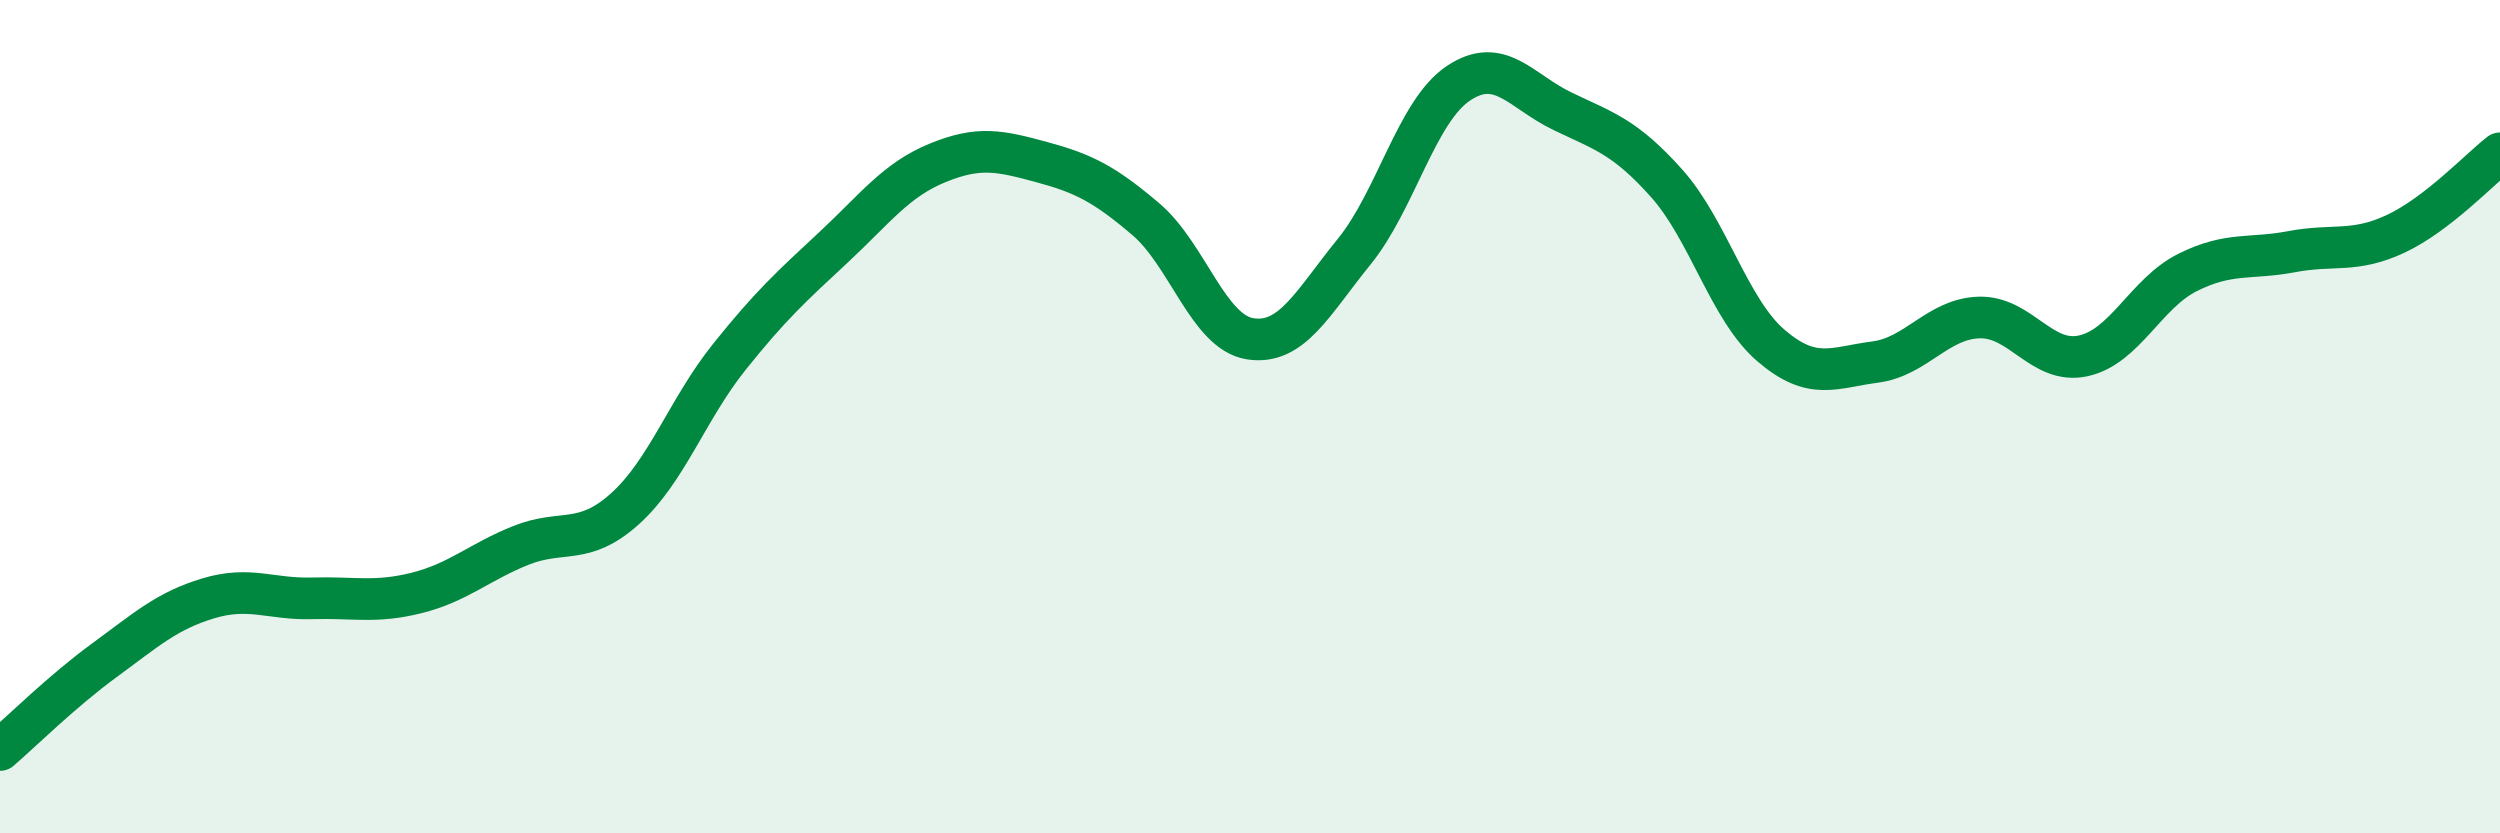 
    <svg width="60" height="20" viewBox="0 0 60 20" xmlns="http://www.w3.org/2000/svg">
      <path
        d="M 0,18 C 0.5,17.57 1.5,16.58 2.5,15.85 C 3.5,15.12 4,14.66 5,14.36 C 6,14.06 6.5,14.39 7.5,14.36 C 8.5,14.33 9,14.48 10,14.23 C 11,13.98 11.5,13.49 12.5,13.09 C 13.5,12.69 14,13.11 15,12.21 C 16,11.31 16.5,9.82 17.5,8.57 C 18.5,7.32 19,6.87 20,5.94 C 21,5.01 21.5,4.32 22.5,3.91 C 23.5,3.5 24,3.62 25,3.89 C 26,4.16 26.5,4.41 27.5,5.26 C 28.5,6.11 29,7.97 30,8.13 C 31,8.29 31.5,7.27 32.5,6.04 C 33.5,4.81 34,2.67 35,2 C 36,1.33 36.5,2.19 37.5,2.67 C 38.5,3.15 39,3.28 40,4.4 C 41,5.52 41.5,7.43 42.5,8.29 C 43.5,9.15 44,8.82 45,8.69 C 46,8.56 46.5,7.65 47.5,7.62 C 48.5,7.59 49,8.76 50,8.54 C 51,8.32 51.5,7.04 52.5,6.54 C 53.5,6.04 54,6.23 55,6.04 C 56,5.85 56.5,6.08 57.5,5.61 C 58.5,5.14 59.5,4.07 60,3.68L60 20L0 20Z"
        fill="#008740"
        opacity="0.1"
        stroke-linecap="round"
        stroke-linejoin="round"
      />
      <path
        d="M 0,18 C 0.5,17.57 1.5,16.58 2.5,15.85 C 3.5,15.12 4,14.66 5,14.36 C 6,14.06 6.5,14.39 7.5,14.36 C 8.5,14.33 9,14.48 10,14.23 C 11,13.98 11.5,13.49 12.5,13.09 C 13.5,12.69 14,13.11 15,12.21 C 16,11.31 16.5,9.82 17.5,8.57 C 18.5,7.32 19,6.87 20,5.94 C 21,5.01 21.5,4.32 22.5,3.91 C 23.5,3.5 24,3.62 25,3.89 C 26,4.16 26.5,4.41 27.5,5.26 C 28.5,6.11 29,7.97 30,8.13 C 31,8.29 31.5,7.27 32.5,6.04 C 33.5,4.81 34,2.67 35,2 C 36,1.33 36.5,2.19 37.5,2.67 C 38.5,3.15 39,3.28 40,4.4 C 41,5.52 41.5,7.43 42.5,8.29 C 43.5,9.15 44,8.82 45,8.69 C 46,8.56 46.5,7.65 47.5,7.62 C 48.5,7.59 49,8.76 50,8.54 C 51,8.32 51.5,7.04 52.5,6.54 C 53.5,6.04 54,6.23 55,6.04 C 56,5.85 56.5,6.08 57.5,5.61 C 58.5,5.14 59.5,4.07 60,3.68"
        stroke="#008740"
        stroke-width="1"
        fill="none"
        stroke-linecap="round"
        stroke-linejoin="round"
      />
    </svg>
  
